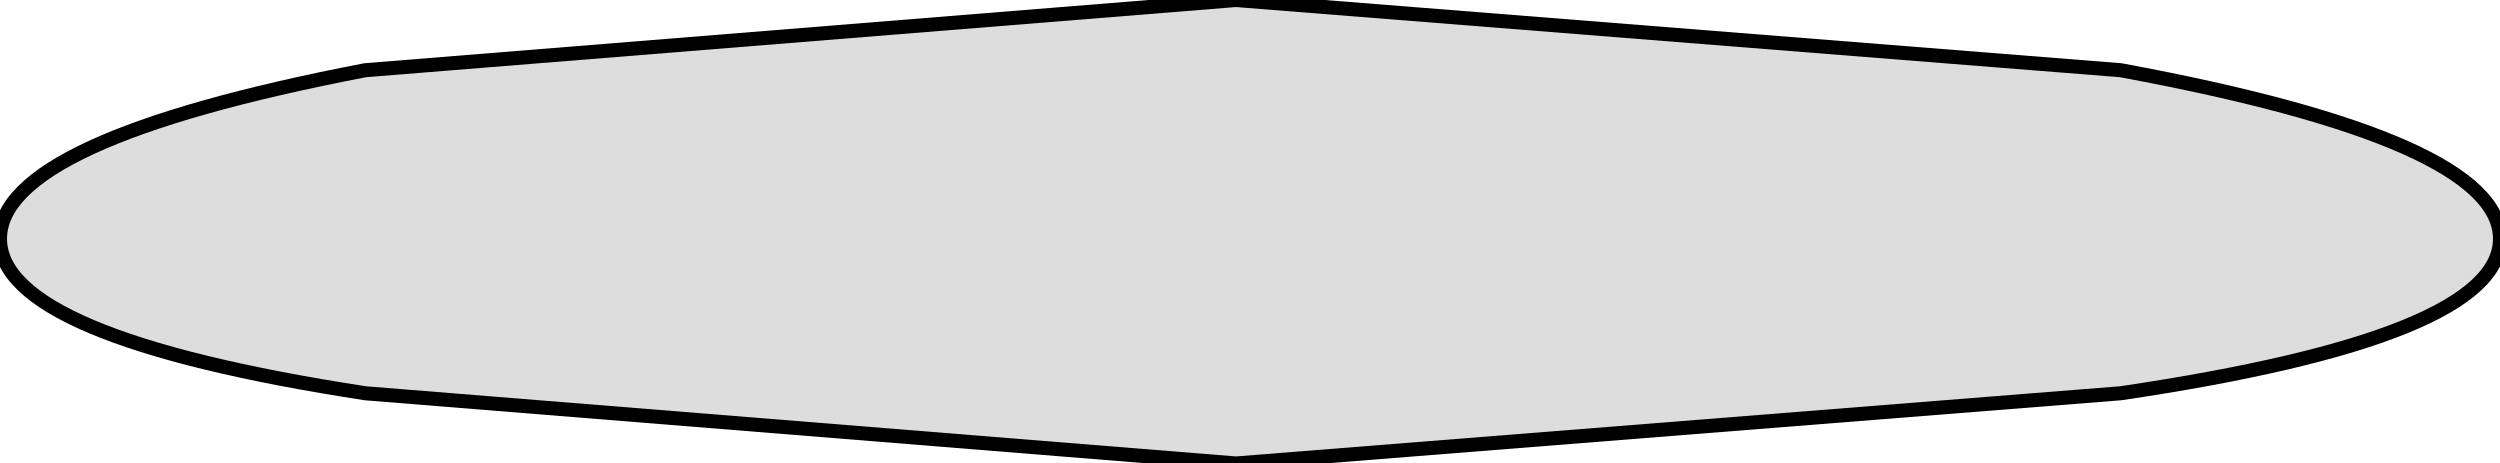 <?xml version="1.0" encoding="UTF-8" standalone="no"?>
<svg xmlns:xlink="http://www.w3.org/1999/xlink" height="1.65px" width="8.9px" xmlns="http://www.w3.org/2000/svg">
  <g transform="matrix(1.0, 0.0, 0.0, 1.0, 9.05, -41.9)">
    <path d="M-1.5 43.3 L-4.65 43.55 -7.75 43.3 Q-9.05 43.1 -9.05 42.75 -9.05 42.4 -7.75 42.15 L-4.65 41.9 -1.5 42.15 Q-0.15 42.4 -0.15 42.75 -0.15 43.1 -1.5 43.3" fill="#000000" fill-opacity="0.133" fill-rule="evenodd" stroke="none"/>
    <path d="M-1.5 43.3 L-4.65 43.55 -7.75 43.3 Q-9.05 43.1 -9.05 42.75 -9.05 42.4 -7.75 42.15 L-4.65 41.9 -1.5 42.15 Q-0.15 42.4 -0.15 42.75 -0.15 43.1 -1.5 43.3 Z" fill="none" stroke="#000000" stroke-linecap="round" stroke-linejoin="round" stroke-width="0.05"/>
  </g>
</svg>
